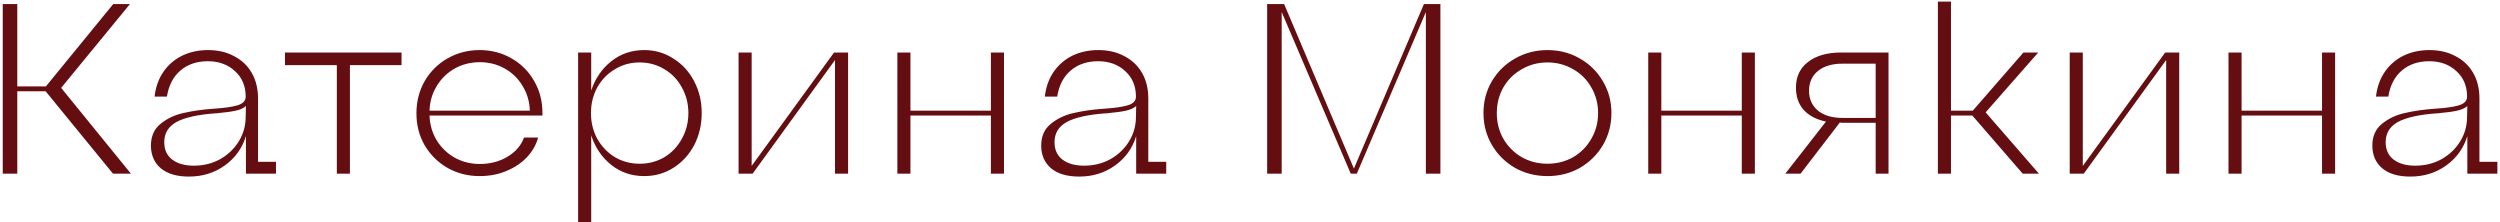 <?xml version="1.0" encoding="UTF-8"?> <svg xmlns="http://www.w3.org/2000/svg" width="619" height="55" viewBox="0 0 619 55" fill="none"> <path d="M0.68 43V1H4.28V21.4H11.36L28.04 1H32.18L15.14 21.76L32.42 43H27.98L11.3 22.6H4.28V43H0.68ZM46.79 43.72C43.79 43.72 41.47 43.04 39.83 41.68C38.19 40.28 37.37 38.4 37.37 36.04C37.37 33.76 38.15 31.98 39.71 30.7C41.31 29.38 43.19 28.48 45.35 28C47.55 27.48 50.05 27.12 52.85 26.92C55.45 26.76 57.43 26.48 58.79 26.08C60.15 25.68 60.83 24.96 60.83 23.92C60.83 21.32 59.95 19.22 58.19 17.62C56.43 15.98 54.19 15.16 51.47 15.16C48.71 15.16 46.43 15.94 44.63 17.5C42.87 19.02 41.77 21.16 41.33 23.92H38.27C38.55 21.52 39.29 19.46 40.49 17.74C41.69 16.02 43.23 14.7 45.11 13.78C47.03 12.86 49.17 12.4 51.53 12.4C53.97 12.4 56.11 12.9 57.95 13.9C59.83 14.86 61.29 16.24 62.33 18.04C63.37 19.84 63.89 21.96 63.89 24.4V40.06H68.33V43H60.89V33.7C59.97 36.7 58.23 39.12 55.67 40.96C53.11 42.8 50.15 43.72 46.79 43.72ZM47.99 41.02C50.39 41.02 52.57 40.48 54.53 39.4C56.49 38.28 58.03 36.8 59.15 34.96C60.27 33.12 60.83 31.1 60.83 28.9L60.89 26.26C60.29 26.78 59.45 27.16 58.37 27.4C57.29 27.64 55.85 27.84 54.05 28C53.93 28 53.81 28.02 53.69 28.06C53.57 28.06 53.45 28.06 53.33 28.06C48.93 28.38 45.71 29.1 43.67 30.22C41.67 31.34 40.67 33 40.67 35.2C40.67 37.08 41.33 38.52 42.65 39.52C43.97 40.52 45.75 41.02 47.99 41.02ZM83.4 43V16.12H70.56V13H99.42V16.12H86.64V43H83.4ZM118.769 43.6C115.849 43.6 113.189 42.92 110.789 41.56C108.429 40.2 106.549 38.34 105.149 35.98C103.789 33.62 103.109 30.98 103.109 28.06C103.109 25.14 103.789 22.48 105.149 20.08C106.549 17.68 108.449 15.8 110.849 14.44C113.249 13.08 115.889 12.4 118.769 12.4C121.649 12.4 124.269 13.08 126.629 14.44C129.029 15.8 130.909 17.68 132.269 20.08C133.629 22.44 134.309 25.08 134.309 28C134.309 28.08 134.309 28.18 134.309 28.3C134.309 28.42 134.309 28.52 134.309 28.6H106.349C106.429 30.88 107.029 32.94 108.149 34.78C109.269 36.58 110.749 38 112.589 39.04C114.469 40.08 116.529 40.6 118.769 40.6C121.369 40.6 123.669 40 125.669 38.8C127.669 37.6 129.029 36.02 129.749 34.06H133.229C132.749 35.86 131.829 37.48 130.469 38.92C129.109 40.36 127.409 41.5 125.369 42.34C123.369 43.18 121.169 43.6 118.769 43.6ZM131.189 27.4C131.109 25.12 130.509 23.08 129.389 21.28C128.309 19.44 126.829 18 124.949 16.96C123.109 15.92 121.069 15.4 118.829 15.4C116.549 15.4 114.469 15.92 112.589 16.96C110.749 18 109.269 19.44 108.149 21.28C107.029 23.08 106.429 25.12 106.349 27.4H131.189ZM143.143 55V13H146.383V22.42C147.383 19.42 149.043 17 151.363 15.16C153.683 13.32 156.403 12.4 159.523 12.4C162.163 12.4 164.563 13.1 166.723 14.5C168.923 15.86 170.643 17.74 171.883 20.14C173.123 22.5 173.743 25.12 173.743 28C173.743 30.88 173.123 33.52 171.883 35.92C170.643 38.28 168.923 40.16 166.723 41.56C164.563 42.92 162.163 43.6 159.523 43.6C156.403 43.6 153.683 42.68 151.363 40.84C149.043 39 147.383 36.56 146.383 33.52V55H143.143ZM158.383 40.54C160.623 40.54 162.663 40 164.503 38.92C166.343 37.8 167.783 36.28 168.823 34.36C169.903 32.44 170.443 30.32 170.443 28C170.443 25.68 169.903 23.56 168.823 21.64C167.783 19.72 166.343 18.22 164.503 17.14C162.663 16.02 160.623 15.46 158.383 15.46C156.143 15.46 154.103 16.02 152.263 17.14C150.423 18.22 148.963 19.72 147.883 21.64C146.843 23.56 146.323 25.68 146.323 28C146.323 30.32 146.843 32.44 147.883 34.36C148.963 36.28 150.423 37.8 152.263 38.92C154.103 40 156.143 40.54 158.383 40.54ZM182.87 43V13H186.11V41.08L206.51 13H209.99V43H206.75V14.86L186.35 43H182.87ZM222.186 43V13H225.426V27.4H245.346V13H248.586V43H245.346V28.6H225.426V43H222.186ZM267.22 43.72C264.22 43.72 261.9 43.04 260.26 41.68C258.62 40.28 257.8 38.4 257.8 36.04C257.8 33.76 258.58 31.98 260.14 30.7C261.74 29.38 263.62 28.48 265.78 28C267.98 27.48 270.48 27.12 273.28 26.92C275.88 26.76 277.86 26.48 279.22 26.08C280.58 25.68 281.26 24.96 281.26 23.92C281.26 21.32 280.38 19.22 278.62 17.62C276.86 15.98 274.62 15.16 271.9 15.16C269.14 15.16 266.86 15.94 265.06 17.5C263.3 19.02 262.2 21.16 261.76 23.92H258.7C258.98 21.52 259.72 19.46 260.92 17.74C262.12 16.02 263.66 14.7 265.54 13.78C267.46 12.86 269.6 12.4 271.96 12.4C274.4 12.4 276.54 12.9 278.38 13.9C280.26 14.86 281.72 16.24 282.76 18.04C283.8 19.84 284.32 21.96 284.32 24.4V40.06H288.76V43H281.32V33.7C280.4 36.7 278.66 39.12 276.1 40.96C273.54 42.8 270.58 43.72 267.22 43.72ZM268.42 41.02C270.82 41.02 273 40.48 274.96 39.4C276.92 38.28 278.46 36.8 279.58 34.96C280.7 33.12 281.26 31.1 281.26 28.9L281.32 26.26C280.72 26.78 279.88 27.16 278.8 27.4C277.72 27.64 276.28 27.84 274.48 28C274.36 28 274.24 28.02 274.12 28.06C274 28.06 273.88 28.06 273.76 28.06C269.36 28.38 266.14 29.1 264.1 30.22C262.1 31.34 261.1 33 261.1 35.2C261.1 37.08 261.76 38.52 263.08 39.52C264.4 40.52 266.18 41.02 268.42 41.02ZM313.746 43V1H317.946L335.226 41.74L352.566 1H356.646V43H353.046V2.98L335.946 43H334.446L317.346 2.98V43H313.746ZM383.149 43.6C380.229 43.6 377.549 42.92 375.109 41.56C372.709 40.16 370.809 38.28 369.409 35.92C368.009 33.52 367.309 30.88 367.309 28C367.309 25.08 368.009 22.44 369.409 20.08C370.809 17.72 372.709 15.86 375.109 14.5C377.549 13.1 380.229 12.4 383.149 12.4C386.109 12.4 388.789 13.1 391.189 14.5C393.589 15.86 395.489 17.74 396.889 20.14C398.289 22.5 398.989 25.12 398.989 28C398.989 30.88 398.289 33.52 396.889 35.92C395.489 38.28 393.589 40.16 391.189 41.56C388.789 42.92 386.109 43.6 383.149 43.6ZM383.149 40.54C385.469 40.54 387.589 40 389.509 38.92C391.429 37.8 392.929 36.28 394.009 34.36C395.129 32.44 395.689 30.32 395.689 28C395.689 25.68 395.129 23.56 394.009 21.64C392.929 19.72 391.429 18.22 389.509 17.14C387.589 16.02 385.469 15.46 383.149 15.46C380.829 15.46 378.709 16.02 376.789 17.14C374.869 18.22 373.349 19.72 372.229 21.64C371.149 23.56 370.609 25.68 370.609 28C370.609 30.32 371.149 32.44 372.229 34.36C373.349 36.28 374.869 37.8 376.789 38.92C378.709 40 380.829 40.54 383.149 40.54ZM408.104 43V13H411.344V27.4H431.264V13H434.504V43H431.264V28.6H411.344V43H408.104ZM452.118 30.1C449.758 29.62 447.918 28.66 446.598 27.22C445.318 25.78 444.678 23.94 444.678 21.7C444.678 18.98 445.678 16.86 447.678 15.34C449.678 13.78 452.418 13 455.898 13H467.598V43H464.418V30.4H456.738C456.498 30.4 456.278 30.4 456.078 30.4C455.918 30.4 455.738 30.38 455.538 30.34L445.818 43H442.038L452.118 30.1ZM456.258 29.2H464.418V15.76H456.258C453.658 15.76 451.618 16.36 450.138 17.56C448.658 18.76 447.918 20.4 447.918 22.48C447.918 24.52 448.658 26.16 450.138 27.4C451.618 28.6 453.658 29.2 456.258 29.2ZM479.823 43V0.4H483.063V27.4H488.463L501.003 13H504.663L491.643 27.82L504.843 43H500.823L488.343 28.6H483.063V43H479.823ZM512.46 43V13H515.7V41.08L536.1 13H539.58V43H536.34V14.86L515.94 43H512.46ZM551.776 43V13H555.016V27.4H574.936V13H578.176V43H574.936V28.6H555.016V43H551.776ZM596.81 43.72C593.81 43.72 591.49 43.04 589.85 41.68C588.21 40.28 587.39 38.4 587.39 36.04C587.39 33.76 588.17 31.98 589.73 30.7C591.33 29.38 593.21 28.48 595.37 28C597.57 27.48 600.07 27.12 602.87 26.92C605.47 26.76 607.45 26.48 608.81 26.08C610.17 25.68 610.85 24.96 610.85 23.92C610.85 21.32 609.97 19.22 608.21 17.62C606.45 15.98 604.21 15.16 601.49 15.16C598.73 15.16 596.45 15.94 594.65 17.5C592.89 19.02 591.79 21.16 591.35 23.92H588.29C588.57 21.52 589.31 19.46 590.51 17.74C591.71 16.02 593.25 14.7 595.13 13.78C597.05 12.86 599.19 12.4 601.55 12.4C603.99 12.4 606.13 12.9 607.97 13.9C609.85 14.86 611.31 16.24 612.35 18.04C613.39 19.84 613.91 21.96 613.91 24.4V40.06H618.35V43H610.91V33.7C609.99 36.7 608.25 39.12 605.69 40.96C603.13 42.8 600.17 43.72 596.81 43.72ZM598.01 41.02C600.41 41.02 602.59 40.48 604.55 39.4C606.51 38.28 608.05 36.8 609.17 34.96C610.29 33.12 610.85 31.1 610.85 28.9L610.91 26.26C610.31 26.78 609.47 27.16 608.39 27.4C607.31 27.64 605.87 27.84 604.07 28C603.95 28 603.83 28.02 603.71 28.06C603.59 28.06 603.47 28.06 603.35 28.06C598.95 28.38 595.73 29.1 593.69 30.22C591.69 31.34 590.69 33 590.69 35.2C590.69 37.08 591.35 38.52 592.67 39.52C593.99 40.52 595.77 41.02 598.01 41.02Z" fill="#640E11"></path> </svg> 